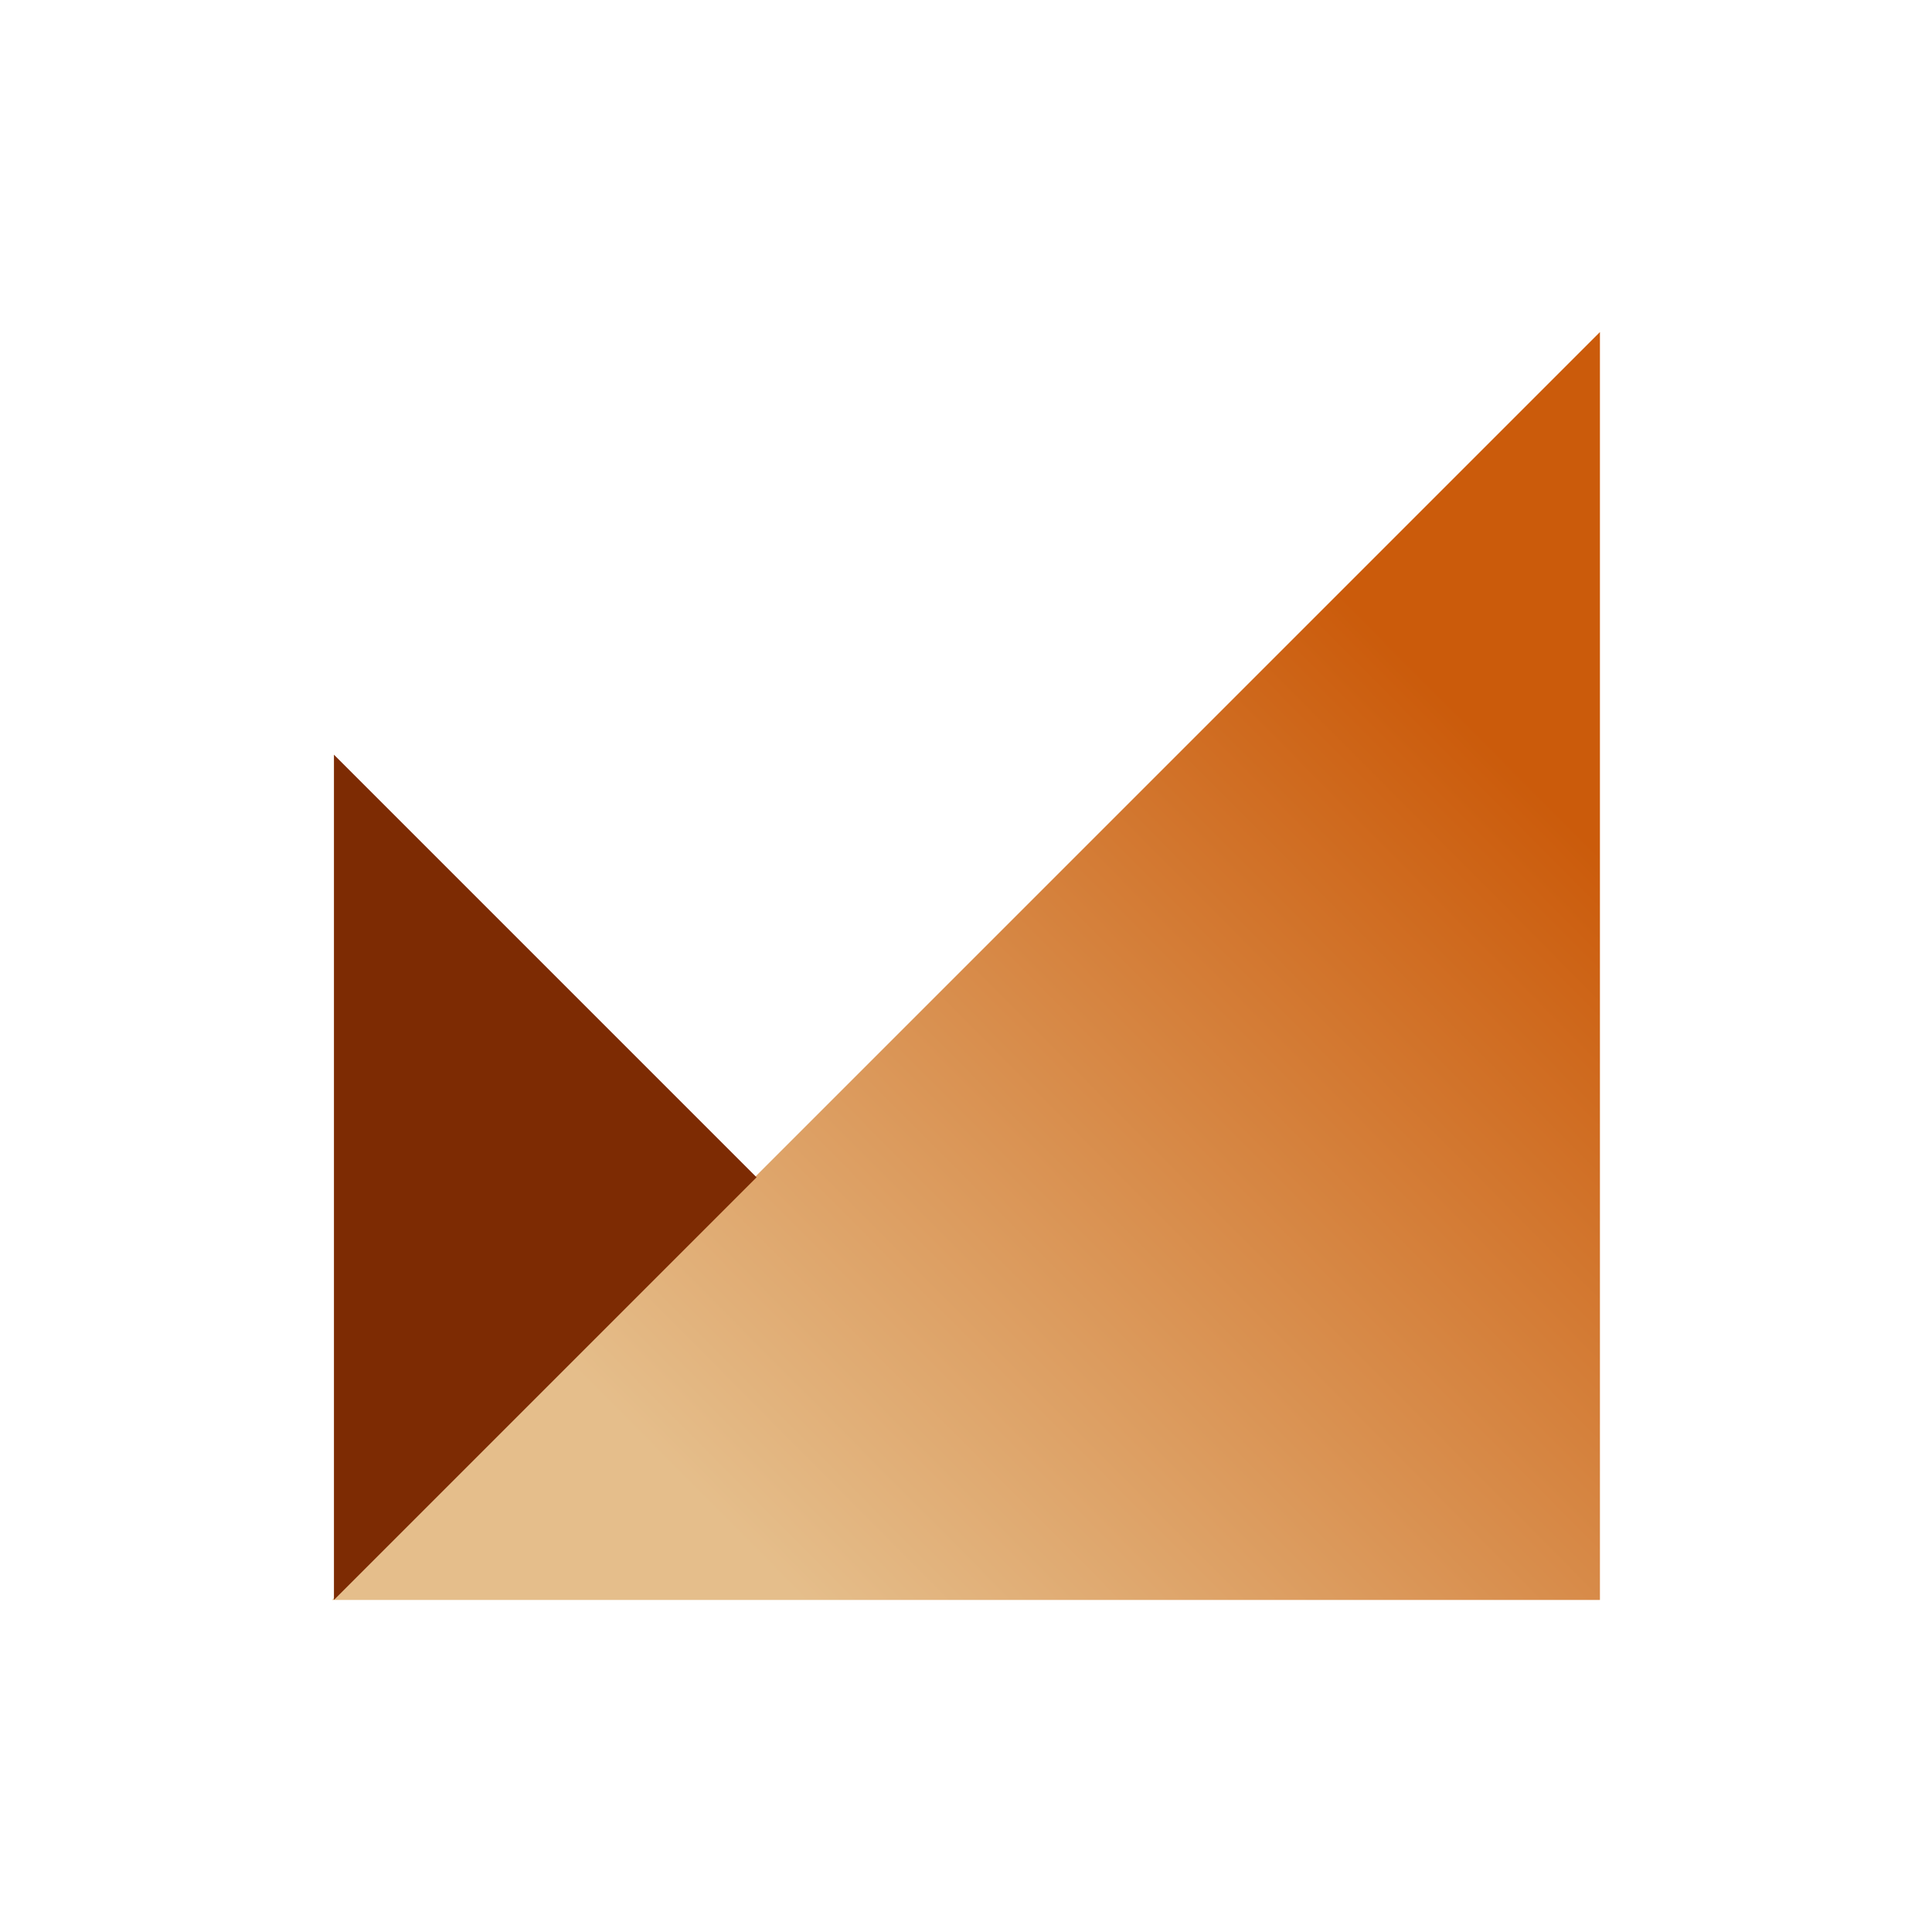 <?xml version="1.0" encoding="UTF-8"?>
<svg width="548px" height="548px" viewBox="0 0 548 548" version="1.1" xmlns="http://www.w3.org/2000/svg" xmlns:xlink="http://www.w3.org/1999/xlink">
    <title>Artboard Copy 4</title>
    <defs>
        <linearGradient x1="80.735%" y1="17.716%" x2="19.449%" y2="78.613%" id="linearGradient-1">
            <stop stop-color="#E5BE8B" offset="0%"></stop>
            <stop stop-color="#CB5B0B" offset="100%"></stop>
        </linearGradient>
    </defs>
    <g id="Artboard-Copy-4" stroke="none" stroke-width="1" fill="none" fill-rule="evenodd">
        <g id="Monetize" transform="translate(94.188, 94.188)" fill-rule="nonzero">
            <g id="Group" transform="translate(179.812, 179.812) rotate(-180) translate(-179.812, -179.812) ">
                <polygon id="Rectangle" fill="url(#linearGradient-1)" points="0 0 359.625 0 0 359.625"></polygon>
                <polygon id="Path" fill="#7D2B03" points="359.09 239.75 239.215 119.875 359.09 0"></polygon>
            </g>
        </g>
    </g>
</svg>